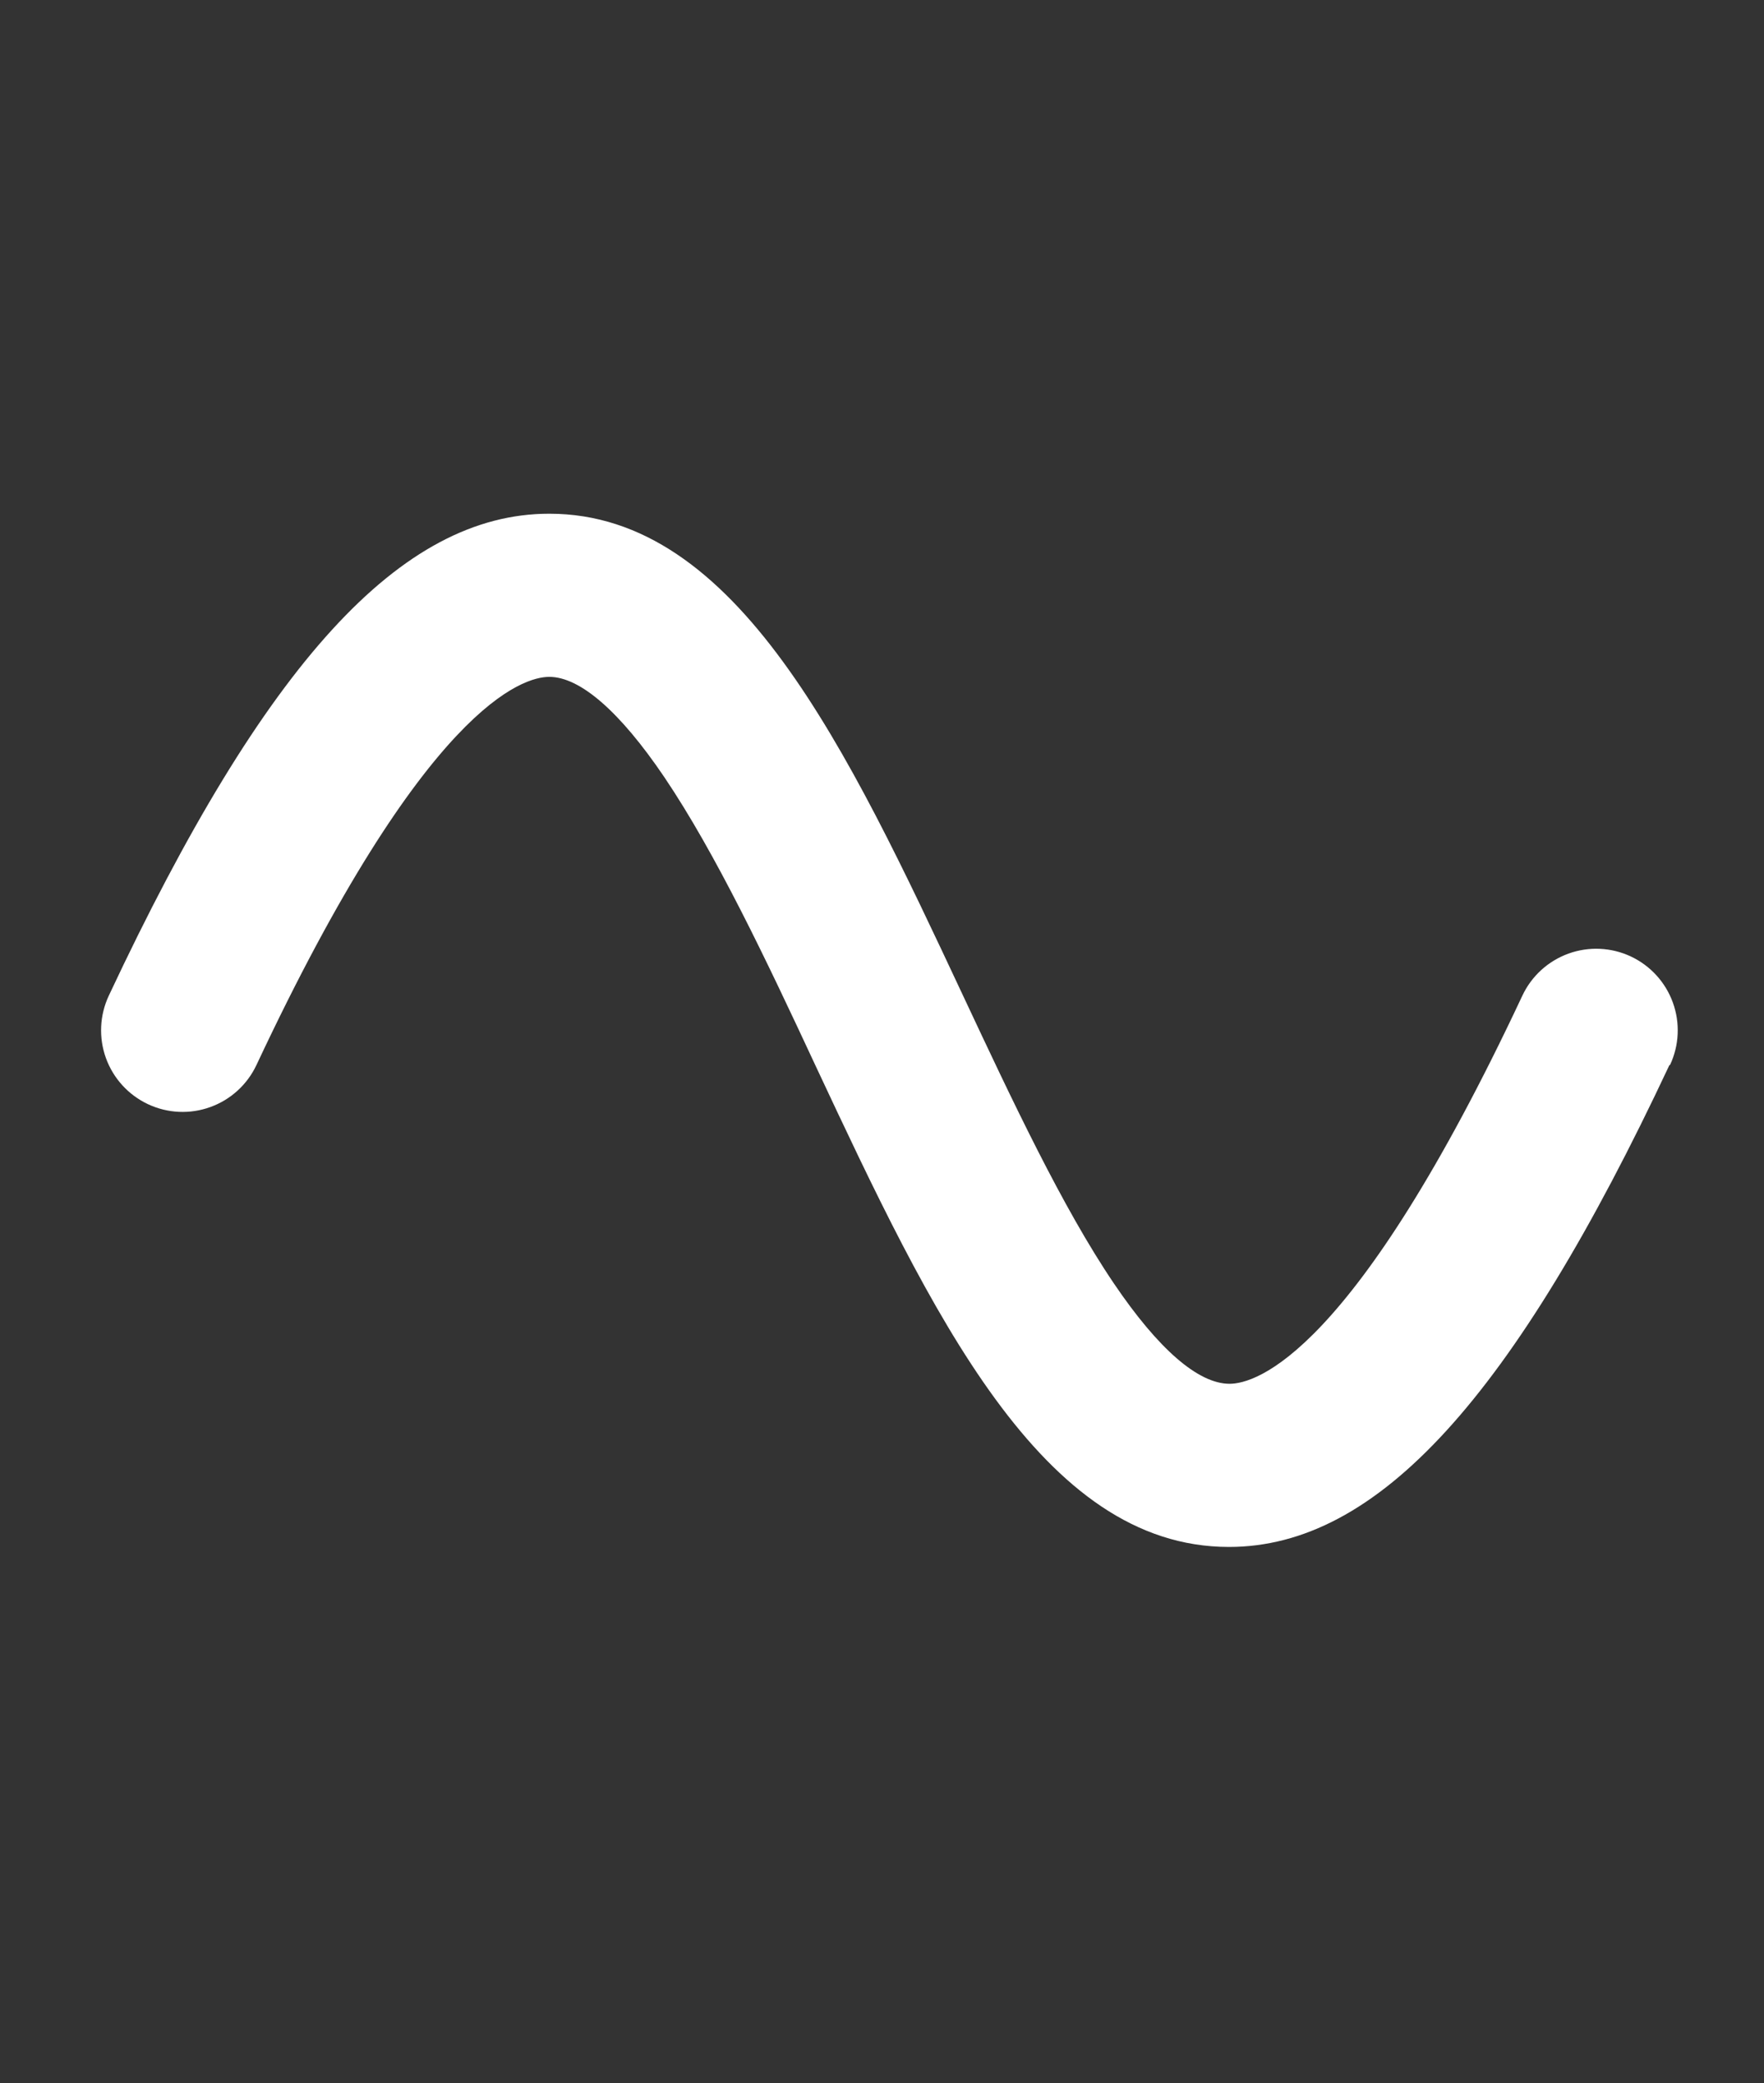 <svg width="72" height="85" viewBox="0 0 72 85" fill="none" xmlns="http://www.w3.org/2000/svg">
<rect x="0" y="0" width="72" height="85" fill="#333333" stroke="none"/>
<path d="M68.141 43.453C61.763 57.043 56.216 63.117 50.164 63.117C42.498 63.117 38.016 53.565 33.274 43.453C31.294 39.204 29.222 34.828 27.111 31.702C25.3 29.028 23.675 27.617 22.419 27.617C21.359 27.617 17.36 28.759 10.468 43.453C10.093 44.252 9.415 44.87 8.585 45.169C8.174 45.318 7.737 45.384 7.301 45.364C6.864 45.344 6.436 45.238 6.04 45.052C5.241 44.677 4.623 43.999 4.323 43.169C4.024 42.339 4.066 41.423 4.441 40.624C10.82 27.034 16.367 20.96 22.419 20.96C30.084 20.96 34.566 30.512 39.309 40.624C41.303 44.873 43.361 49.263 45.471 52.375C47.282 55.049 48.908 56.46 50.186 56.46C51.246 56.46 55.245 55.318 62.137 40.624C62.512 39.825 63.189 39.208 64.02 38.908C64.85 38.608 65.766 38.65 66.565 39.025C67.364 39.4 67.981 40.078 68.281 40.908C68.581 41.738 68.539 42.654 68.164 43.453H68.141Z" fill="white"/>
</svg>
